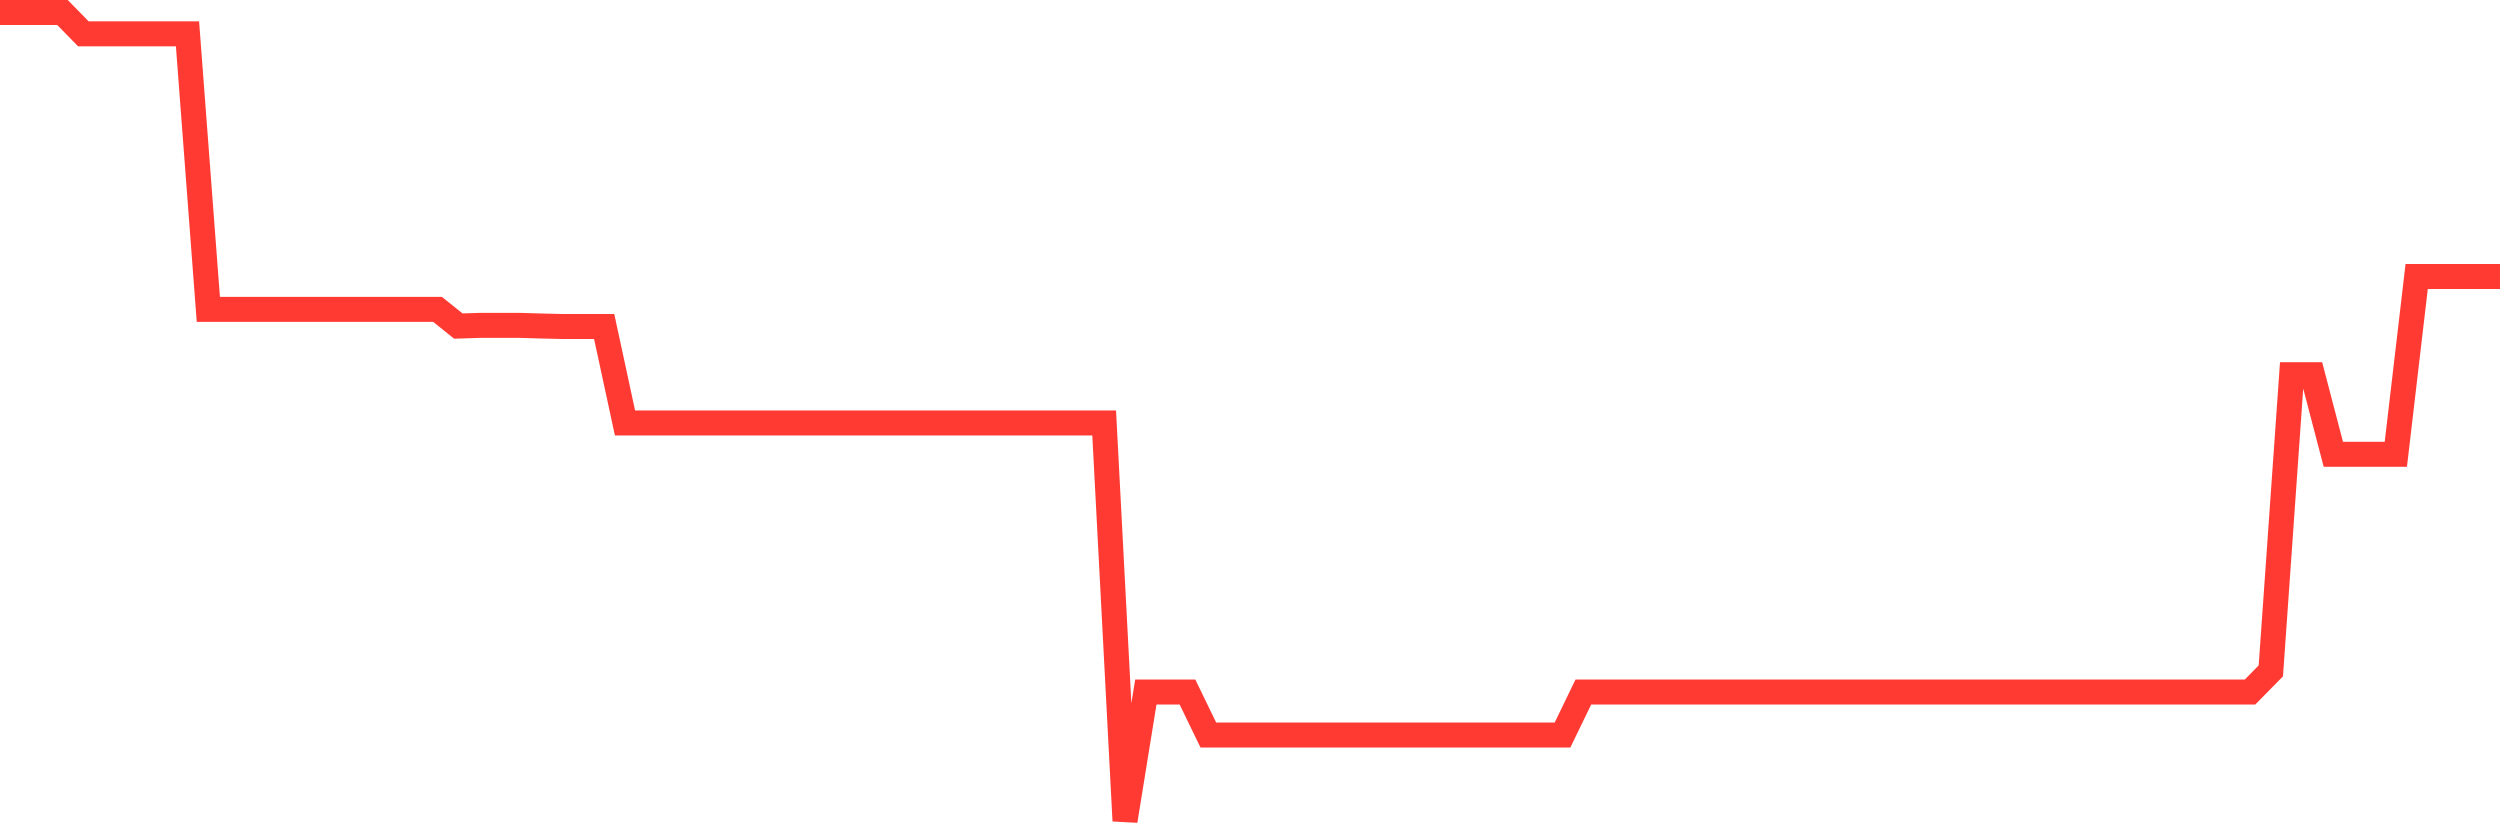 <svg
  xmlns="http://www.w3.org/2000/svg"
  xmlns:xlink="http://www.w3.org/1999/xlink"
  width="120"
  height="40"
  viewBox="0 0 120 40"
  preserveAspectRatio="none"
>
  <polyline
    points="0,0.6 1,0.6 2,0.6 3,0.6 4,1.623 5,1.623 6,1.623 7,1.623 8,1.623 9,1.623 10,14.849 11,14.849 12,14.849 13,14.849 14,14.849 15,14.849 16,14.849 17,14.849 18,14.849 19,14.849 20,14.849 21,14.849 22,15.651 23,15.619 24,15.619 25,15.619 26,15.649 27,15.672 28,15.672 29,15.672 30,20.302 31,20.302 32,20.302 33,20.302 34,20.302 35,20.302 36,20.302 37,20.302 38,20.302 39,20.302 40,20.302 41,20.302 42,20.302 43,20.302 44,20.302 45,20.302 46,20.302 47,20.302 48,20.302 49,20.302 50,20.302 51,20.302 52,20.302 53,20.302 54,39.4 55,33.219 56,33.219 57,33.219 58,35.282 59,35.282 60,35.282 61,35.282 62,35.282 63,35.282 64,35.282 65,35.282 66,35.282 67,35.282 68,35.282 69,35.282 70,35.282 71,35.282 72,35.282 73,35.282 74,35.282 75,35.282 76,33.219 77,33.219 78,33.219 79,33.219 80,33.219 81,33.219 82,33.219 83,33.219 84,33.219 85,33.219 86,33.219 87,33.219 88,33.219 89,33.219 90,33.219 91,33.219 92,33.219 93,33.219 94,33.219 95,33.219 96,33.219 97,33.219 98,33.219 99,33.219 100,33.219 101,33.219 102,33.219 103,33.219 104,33.219 105,33.219 106,33.219 107,33.219 108,33.219 109,32.203 110,17.984 111,17.984 112,21.805 113,21.805 114,21.805 115,21.805 116,13.273 117,13.273 118,13.273 119,13.273 120,13.273"
    fill="none"
    stroke="#ff3a33"
    stroke-width="1.2"
  >
  </polyline>
</svg>
